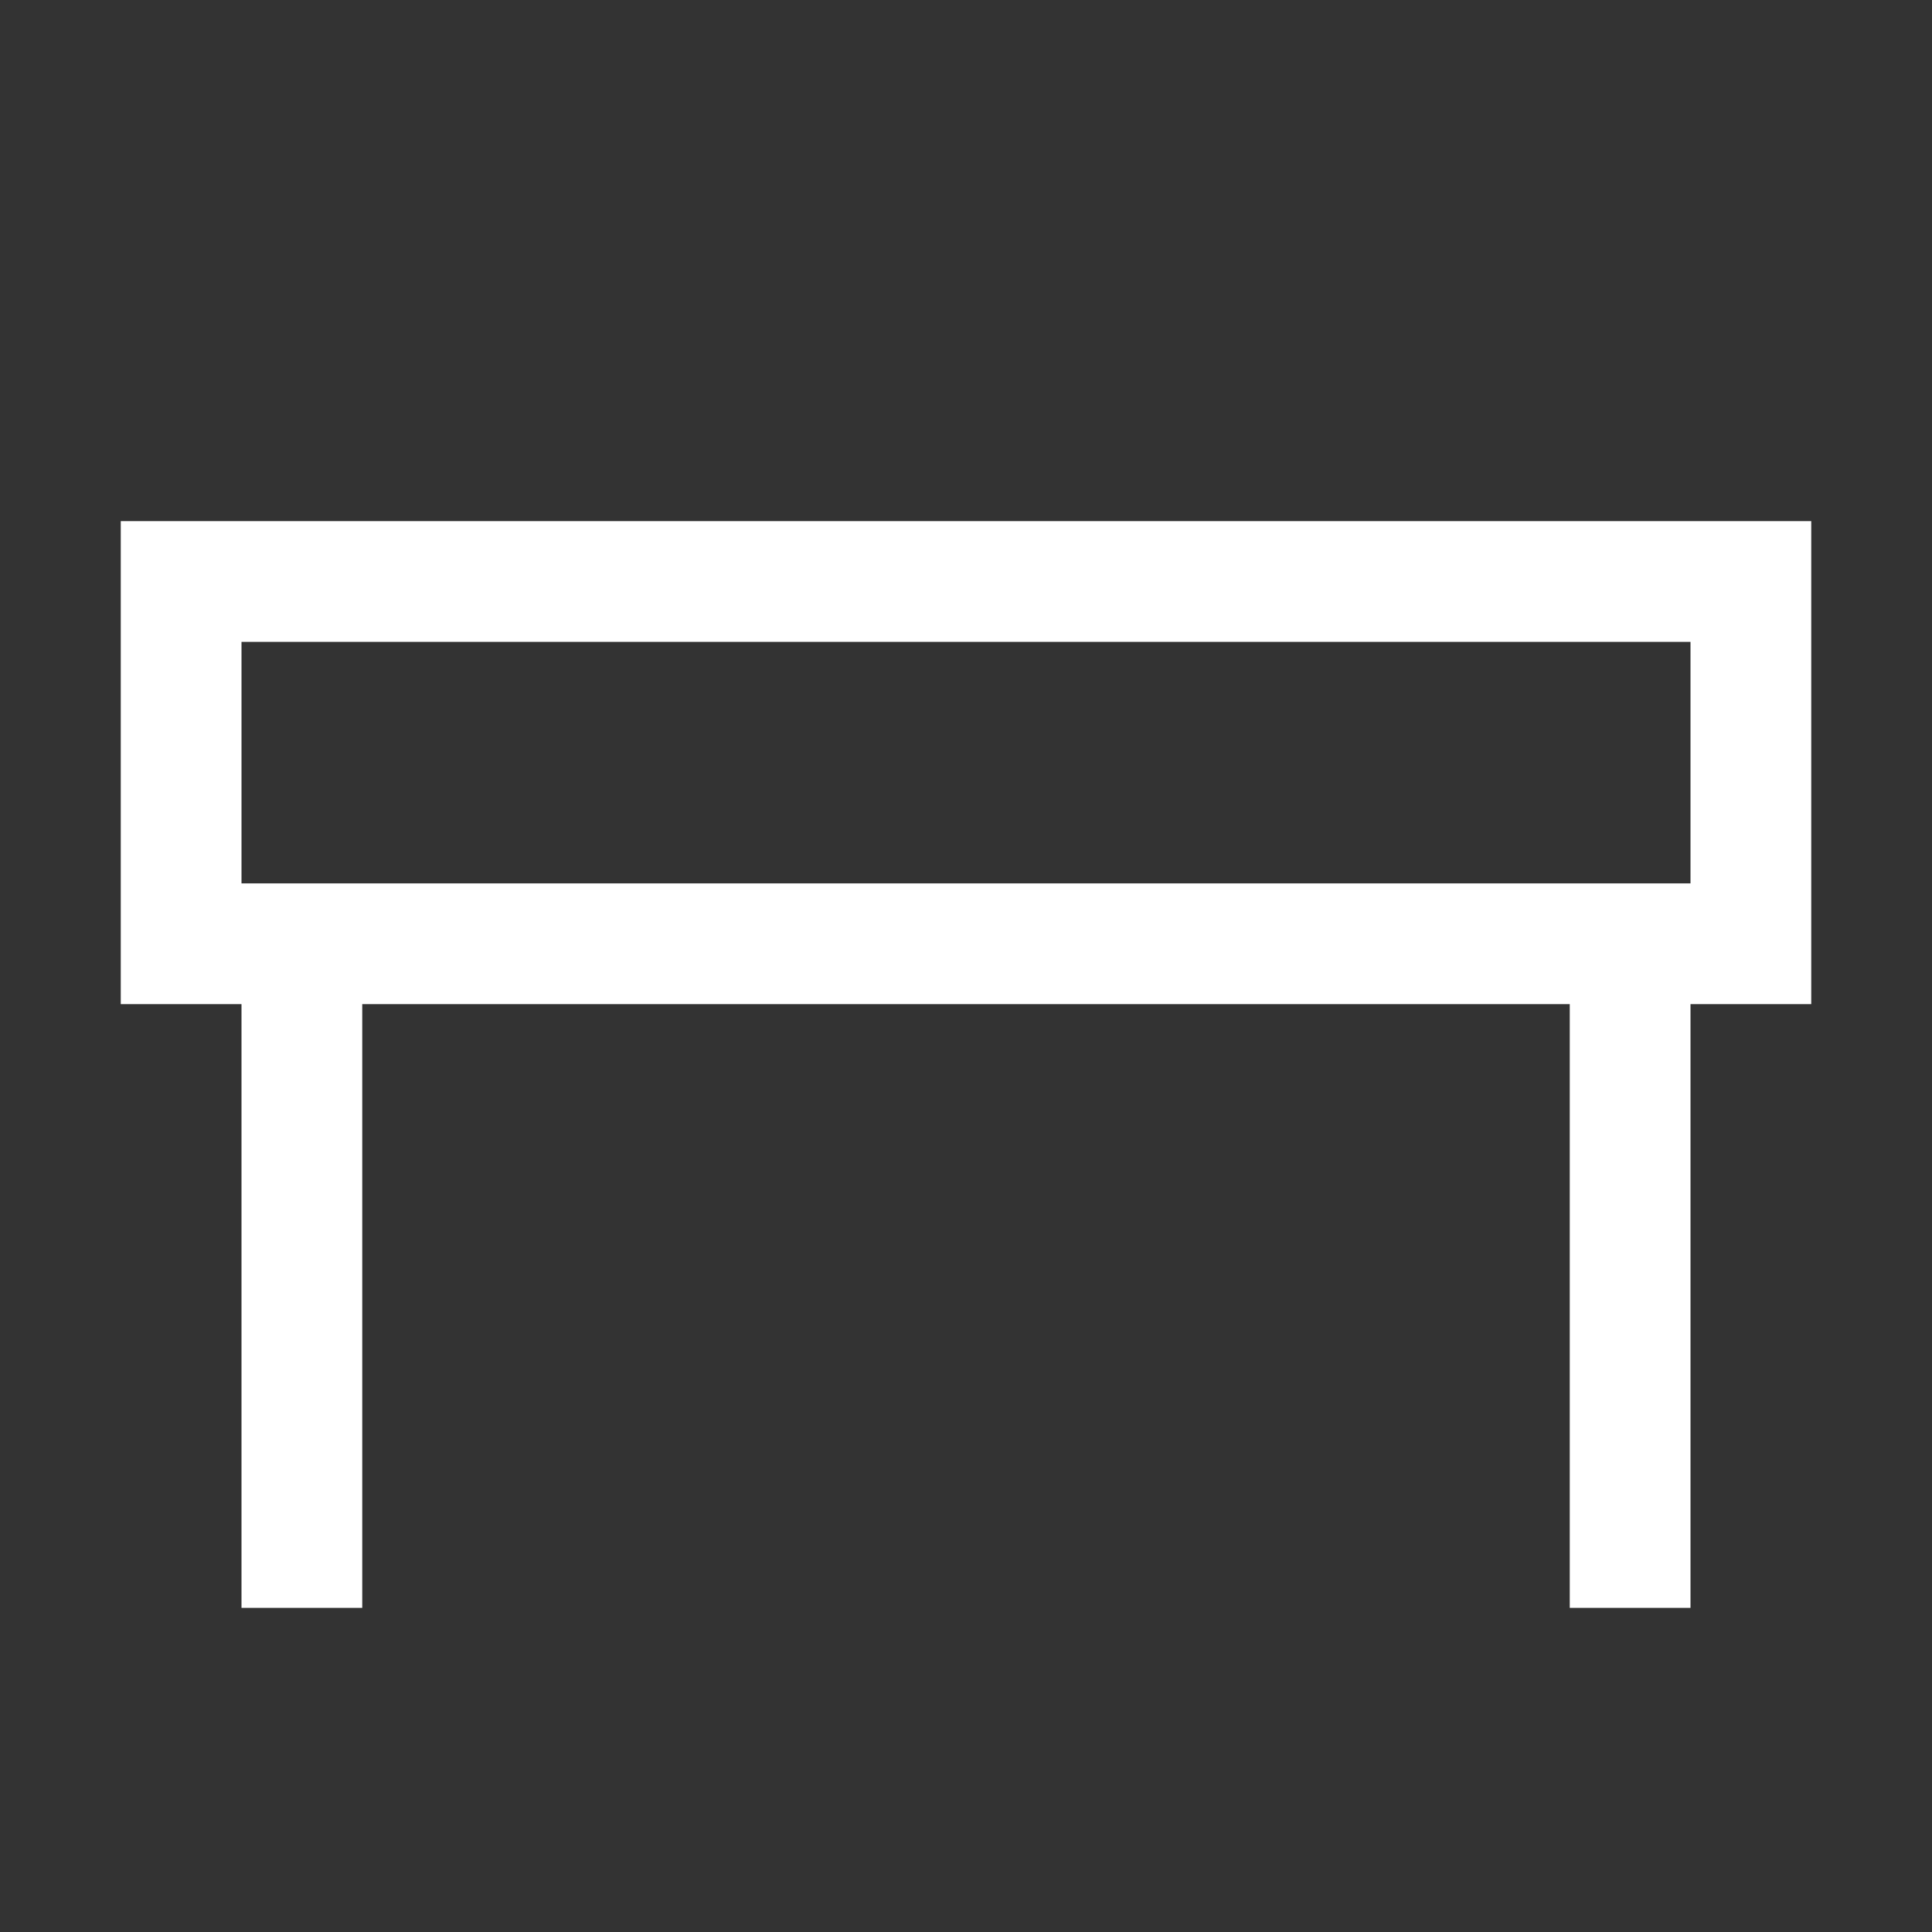 <svg width="95" height="95" viewBox="0 0 95 95" fill="none" xmlns="http://www.w3.org/2000/svg">
<rect x="0" y="0" width="95" height="95" fill="#333333" stroke="none"/>
<path d="M89.062 25.625H5.938V49.375H11.875V79.062H17.812V49.375H77.188V79.062H83.125V49.375H89.062V25.625ZM83.125 43.438H11.875V31.562H83.125V43.438Z" fill="white"/>
</svg>
